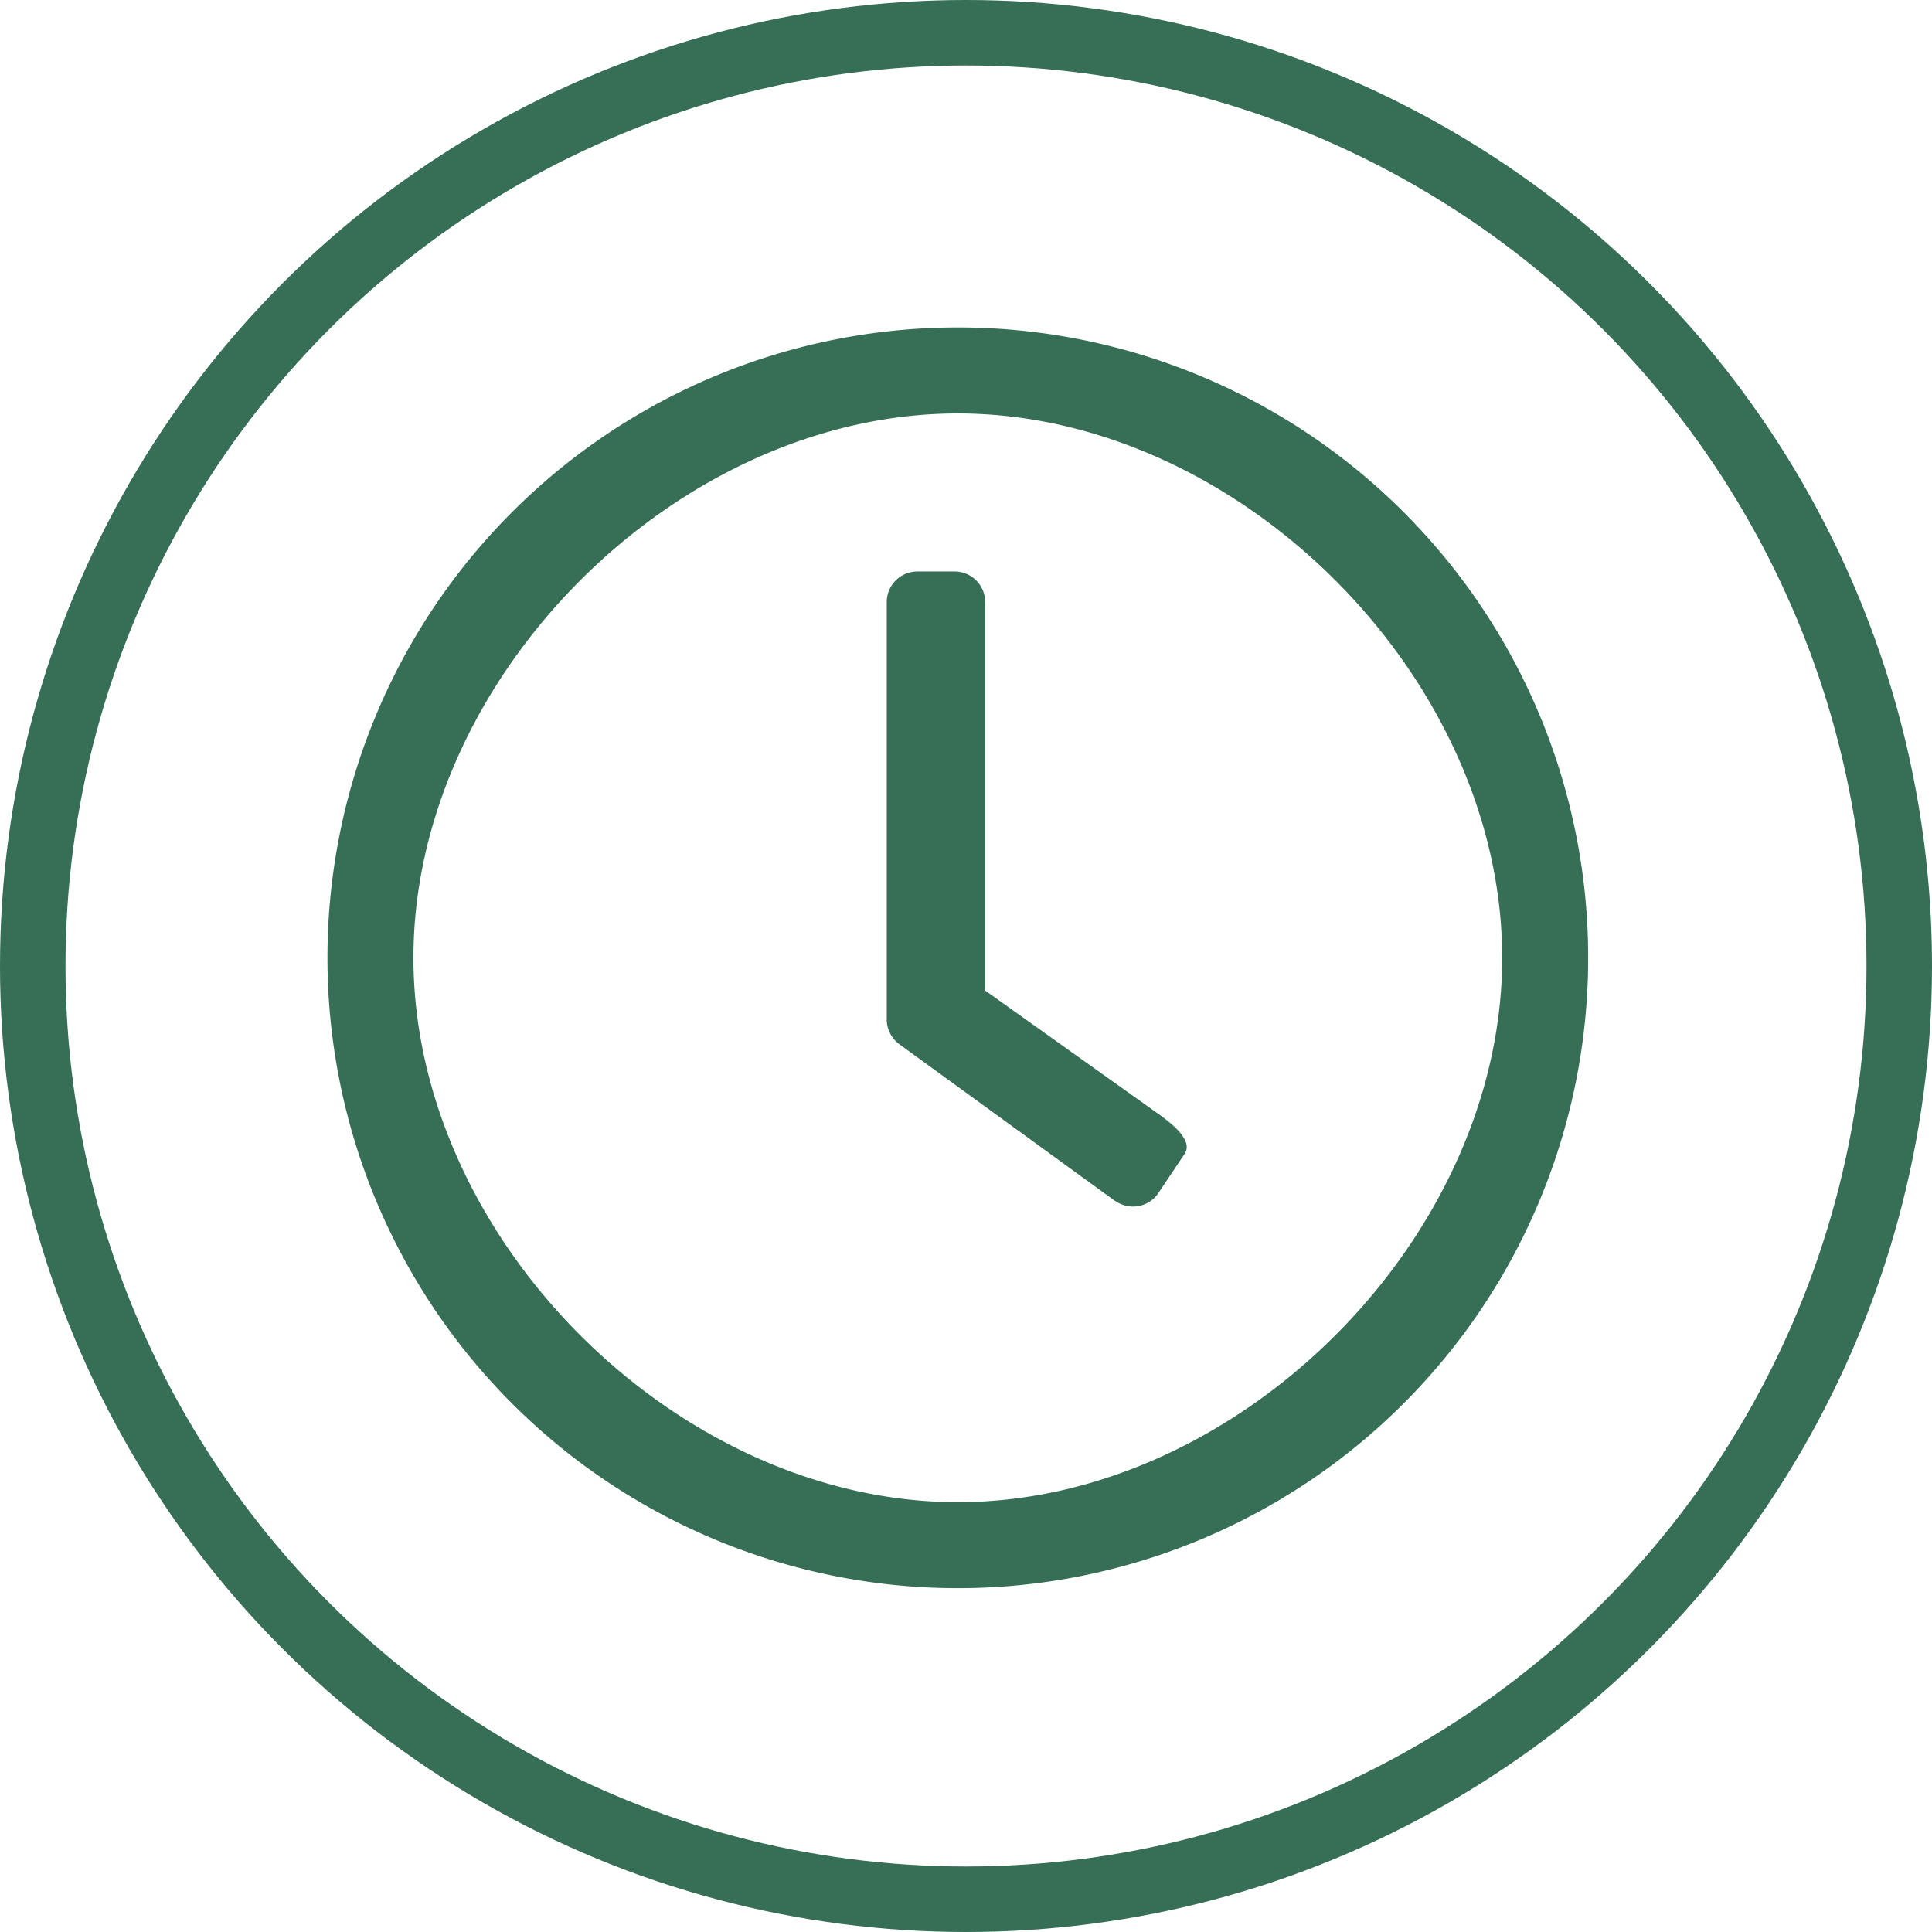 <svg xmlns="http://www.w3.org/2000/svg" width="59" height="59" viewBox="0 0 59 59">
  <g id="Tour_Duration" transform="translate(-9003 2382)">
    <g id="Ellipse_12" data-name="Ellipse 12" transform="translate(9003 -2382)" fill="none" stroke="#366e56" stroke-width="2">
      <circle cx="29.5" cy="29.5" r="29.5" stroke="none"/>
      <circle cx="29.5" cy="29.5" r="28.5" fill="none"/>
    </g>
    <path id="clock" d="M27.25,8A19.25,19.25,0,1,0,46.5,27.25,19.247,19.247,0,0,0,27.25,8Zm0,35.874c-8.577,0-16.624-8.047-16.624-16.624S18.673,10.626,27.25,10.626,43.874,18.673,43.874,27.25,35.827,43.874,27.25,43.874Zm4.8-9.2-6.59-4.789a.938.938,0,0,1-.38-.753V16.383a.934.934,0,0,1,.931-.931h1.144a.934.934,0,0,1,.931.931V28.25L33.351,32c.419.3,1.118.831.816,1.25l-.816,1.219a.938.938,0,0,1-1.3.2Z" transform="translate(9005 -2380)" fill="#366e56"/>
  </g>
</svg>
